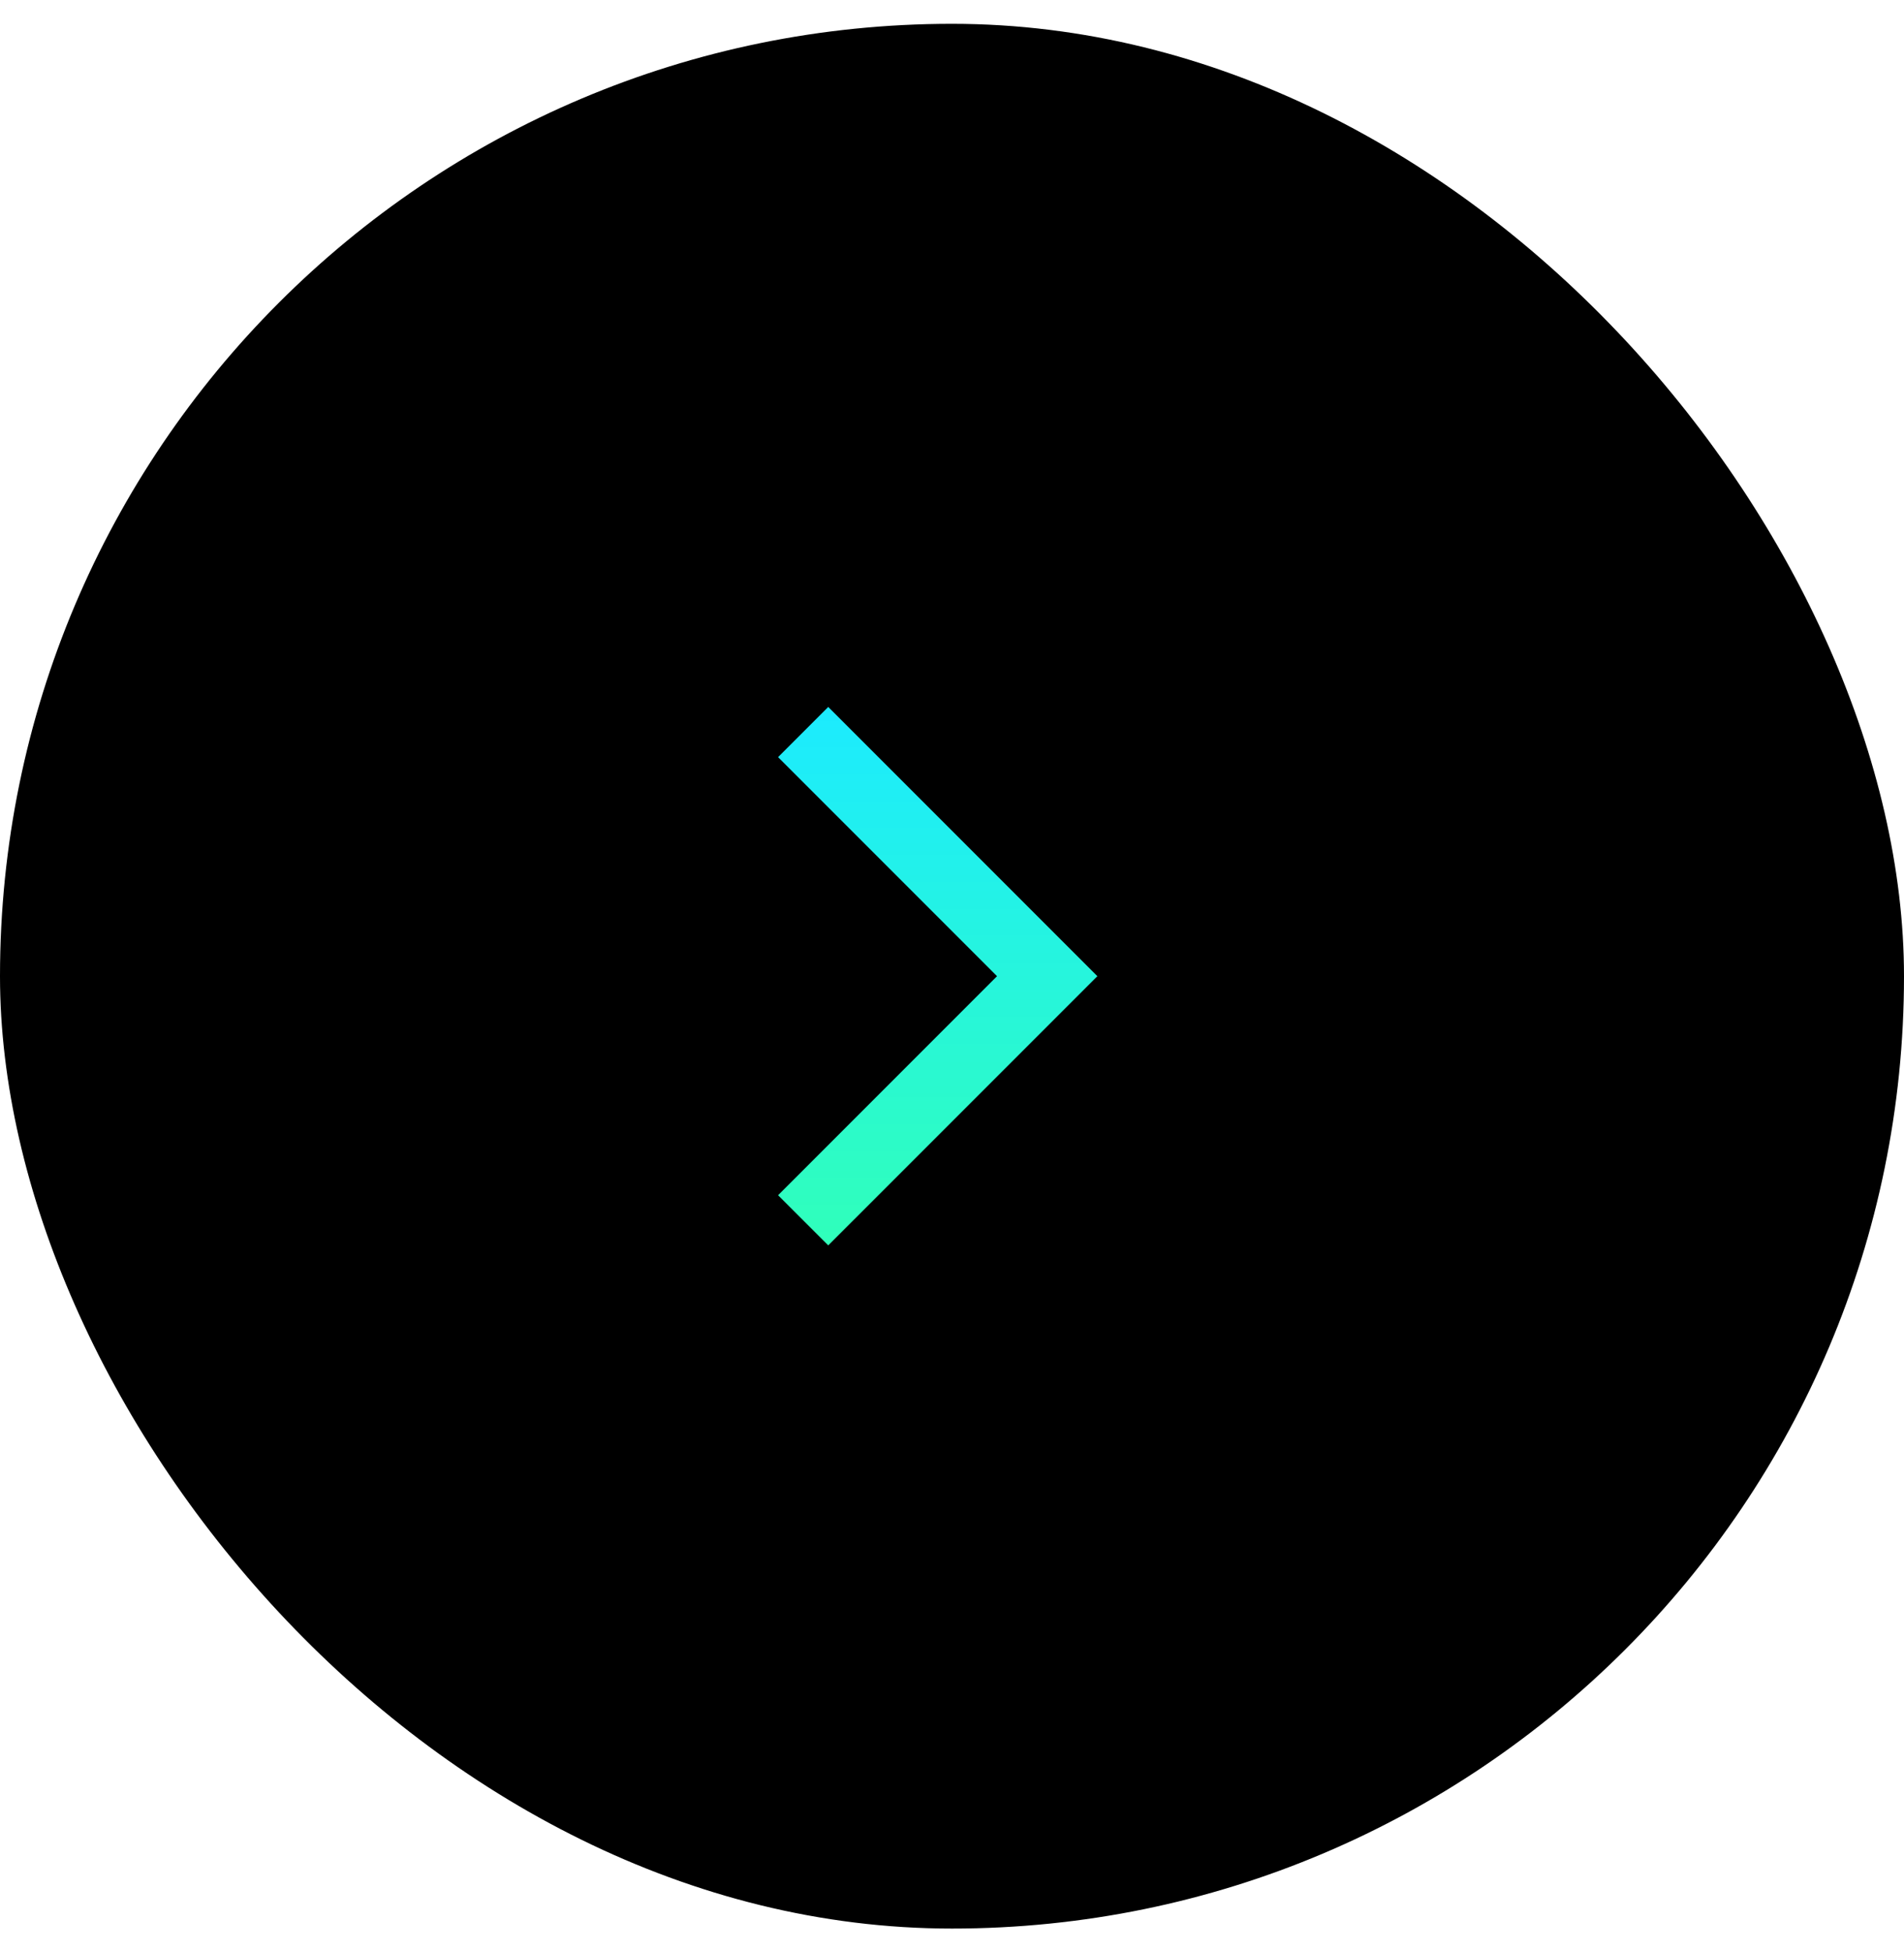 <svg xmlns="http://www.w3.org/2000/svg" width="40" height="41" fill="none"><g filter="url(#a)"><rect width="40" height="40" y=".5" fill="#000" rx="20"/><mask id="b" width="24" height="25" x="8" y="8" maskUnits="userSpaceOnUse" style="mask-type:alpha"><path fill="#D9D9D9" d="M8 8.5h24v24H8z"/></mask><g mask="url(#b)"><path fill="url(#c)" d="m20.946 20.5-4.6-4.6 1.054-1.054 5.654 5.654-5.654 5.653-1.054-1.053 4.6-4.6z"/></g></g><defs><linearGradient id="c" x1="19.7" x2="19.7" y1="14.846" y2="26.153" gradientUnits="userSpaceOnUse"><stop stop-color="#1CEBFF"/><stop offset="1" stop-color="#30FFBA"/></linearGradient><filter id="a" width="48" height="48" x="-4" y="-3.5" color-interpolation-filters="sRGB" filterUnits="userSpaceOnUse"><feFlood flood-opacity="0" result="BackgroundImageFix"/><feGaussianBlur in="BackgroundImageFix" stdDeviation="2"/><feComposite in2="SourceAlpha" operator="in" result="effect1_backgroundBlur_2_379"/><feBlend in="SourceGraphic" in2="effect1_backgroundBlur_2_379" result="shape"/></filter></defs></svg>